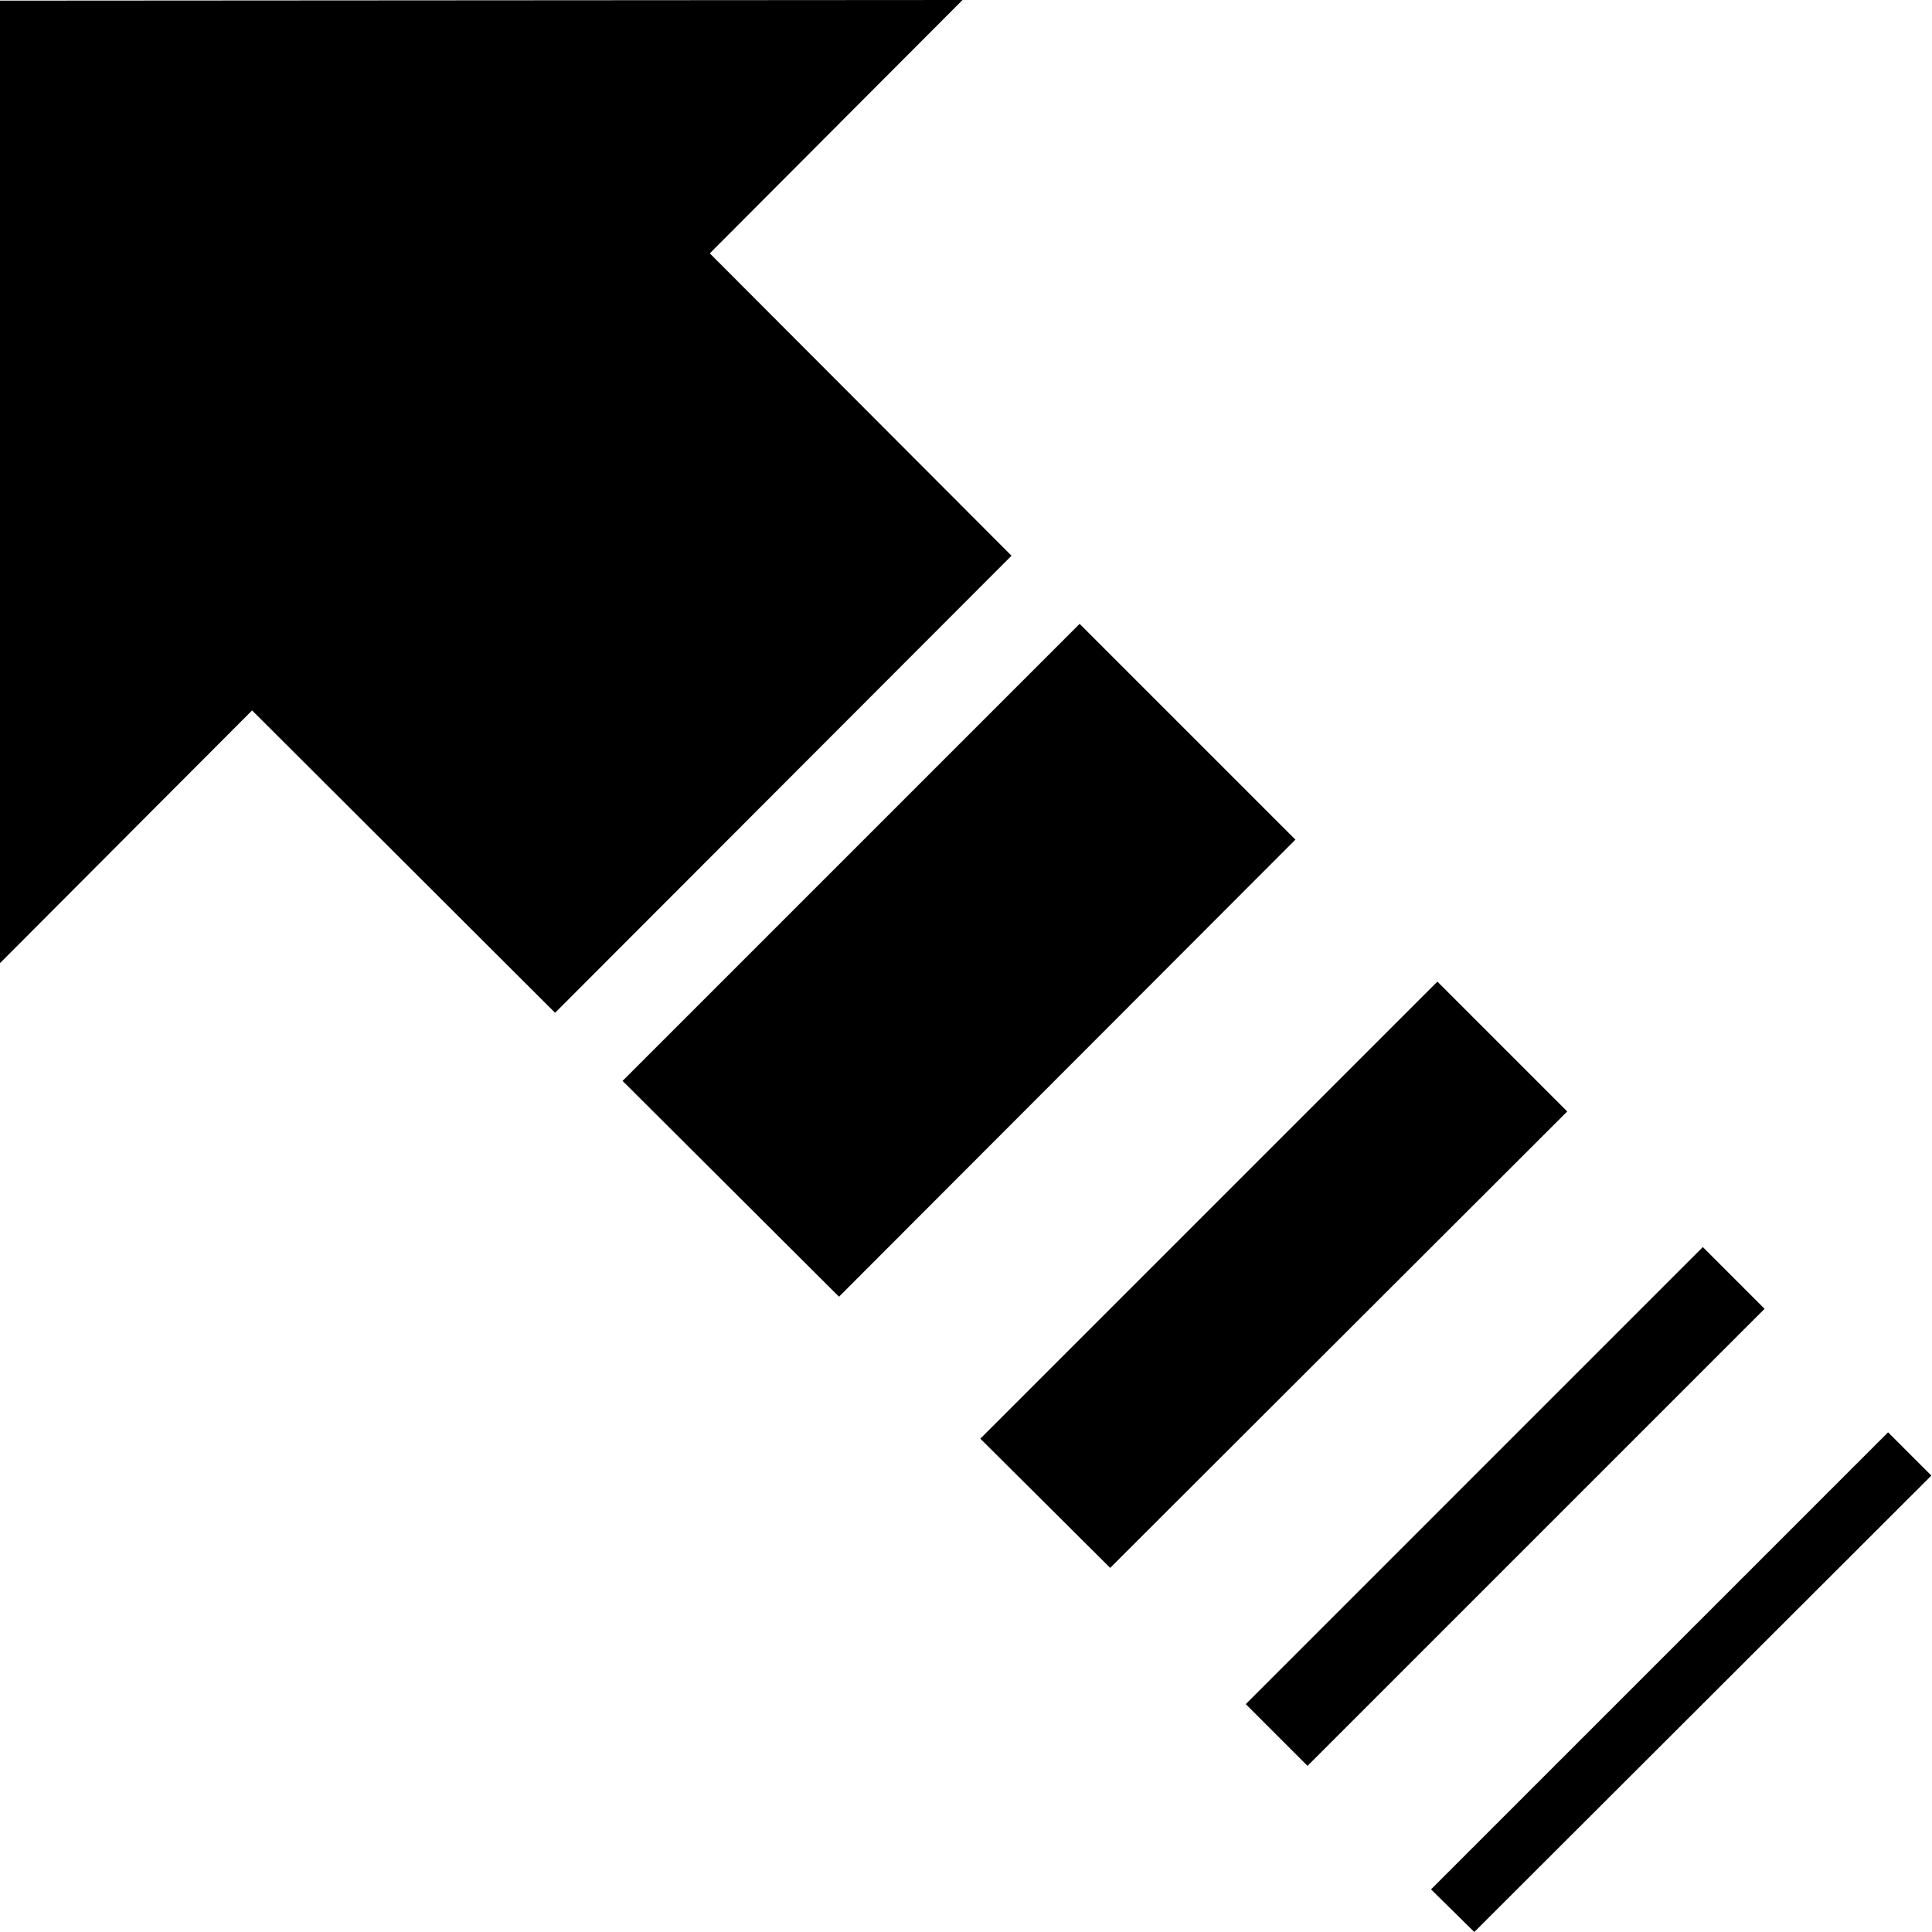 <svg xmlns="http://www.w3.org/2000/svg" fill-rule="evenodd" height="490.455" preserveAspectRatio="none" stroke-linecap="round" viewBox="0 0 3035 3035" width="490.455"><path d="M-1 1v1513l397-398 476 475 717-718-474-475L1512 0-1 1zm979 1697 340 339 717-718-339-339-718 718zm562 562 204 203 718-717-204-204-718 718zm417 417 97 97 718-718-97-97-718 718zm291 291 68 67 718-717-68-68-718 718z" style="stroke:none;fill:#000"/></svg>

